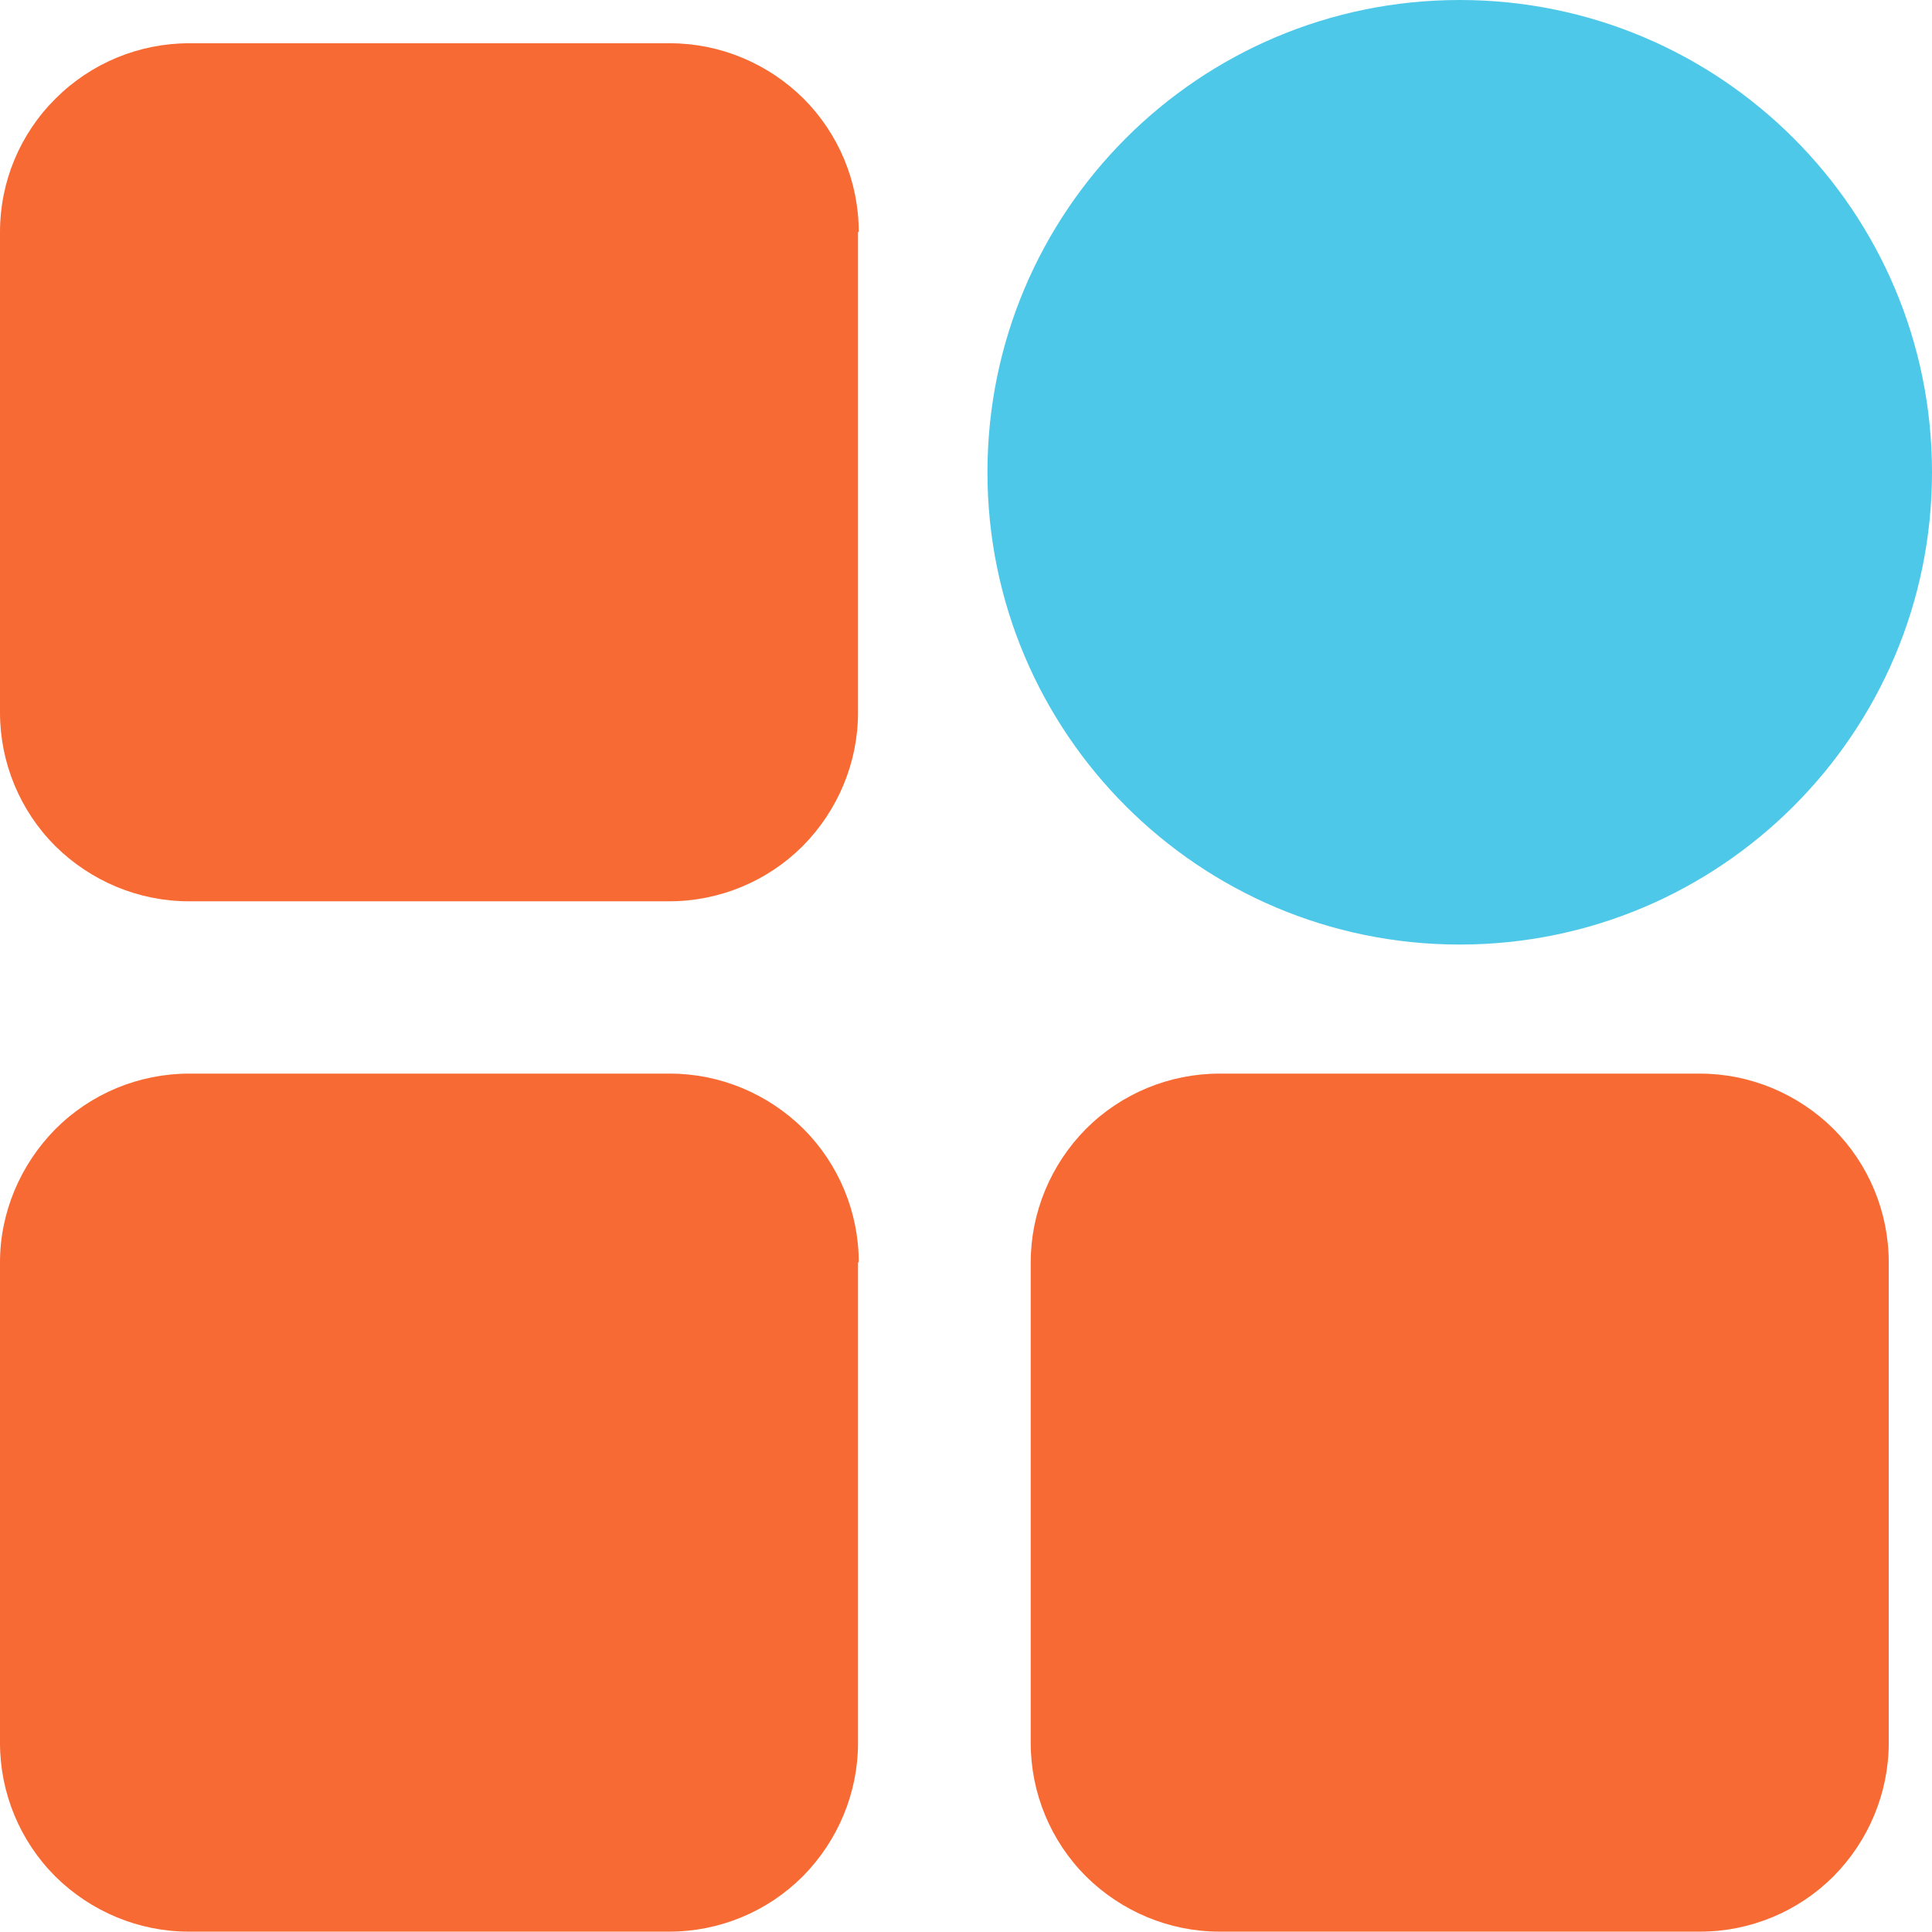 <?xml version="1.0" encoding="UTF-8"?>
<svg xmlns="http://www.w3.org/2000/svg" version="1.1" viewBox="0 0 531.4 531.4">
  <defs>
    <style>
      .cls-1 {
        fill: #f86a33;
      }

      .cls-1, .cls-2 {
        fill-rule: evenodd;
      }

      .cls-2 {
        fill: #4dc8e9;
      }
    </style>
  </defs>
  <!-- Generator: Adobe Illustrator 28.6.0, SVG Export Plug-In . SVG Version: 1.2.0 Build 709)  -->
  <g>
    <g id="Layer_1">
      <g id="Layer_1-2" data-name="Layer_1">
        <path class="cls-1" d="M236.2,347.2c0-13.8-5.5-27-15.2-36.7-9.8-9.7-23-15.2-36.7-15.2H52c-13.8,0-27,5.5-36.7,15.2C5.6,320.3,0,333.5,0,347.2v132.2c0,13.8,5.5,27,15.2,36.7,9.8,9.7,23,15.2,36.7,15.2h132.2c13.8,0,27-5.5,36.7-15.2,9.7-9.8,15.2-23,15.2-36.7v-132.2h.1Z"/>
        <path class="cls-1" d="M519.5,347.2c0-13.8-5.5-27-15.2-36.7-9.8-9.7-23-15.2-36.7-15.2h-132.2c-13.8,0-27,5.5-36.7,15.2-9.7,9.8-15.2,23-15.2,36.7v132.2c0,13.8,5.5,27,15.2,36.7,9.8,9.7,23,15.2,36.7,15.2h132.2c13.8,0,27-5.5,36.7-15.2,9.7-9.8,15.2-23,15.2-36.7v-132.2Z"/>
        <path class="cls-2" d="M531.4,129.9c0,71.7-58.2,129.9-129.9,129.9s-129.9-58.2-129.9-129.9S329.7,0,401.5,0s129.9,58.2,129.9,129.9"/>
        <path class="cls-1" d="M236.2,63.8c0-13.8-5.5-27-15.2-36.7-9.8-9.7-23-15.2-36.7-15.2H52c-13.8,0-27,5.5-36.7,15.2C5.5,36.8,0,50,0,63.8v132.2c0,13.8,5.5,27,15.2,36.7,9.8,9.7,23,15.2,36.7,15.2h132.2c13.8,0,27-5.5,36.7-15.2,9.7-9.8,15.2-23,15.2-36.7V63.8h.2Z"/>
      </g>
    </g>
  </g>
</svg>